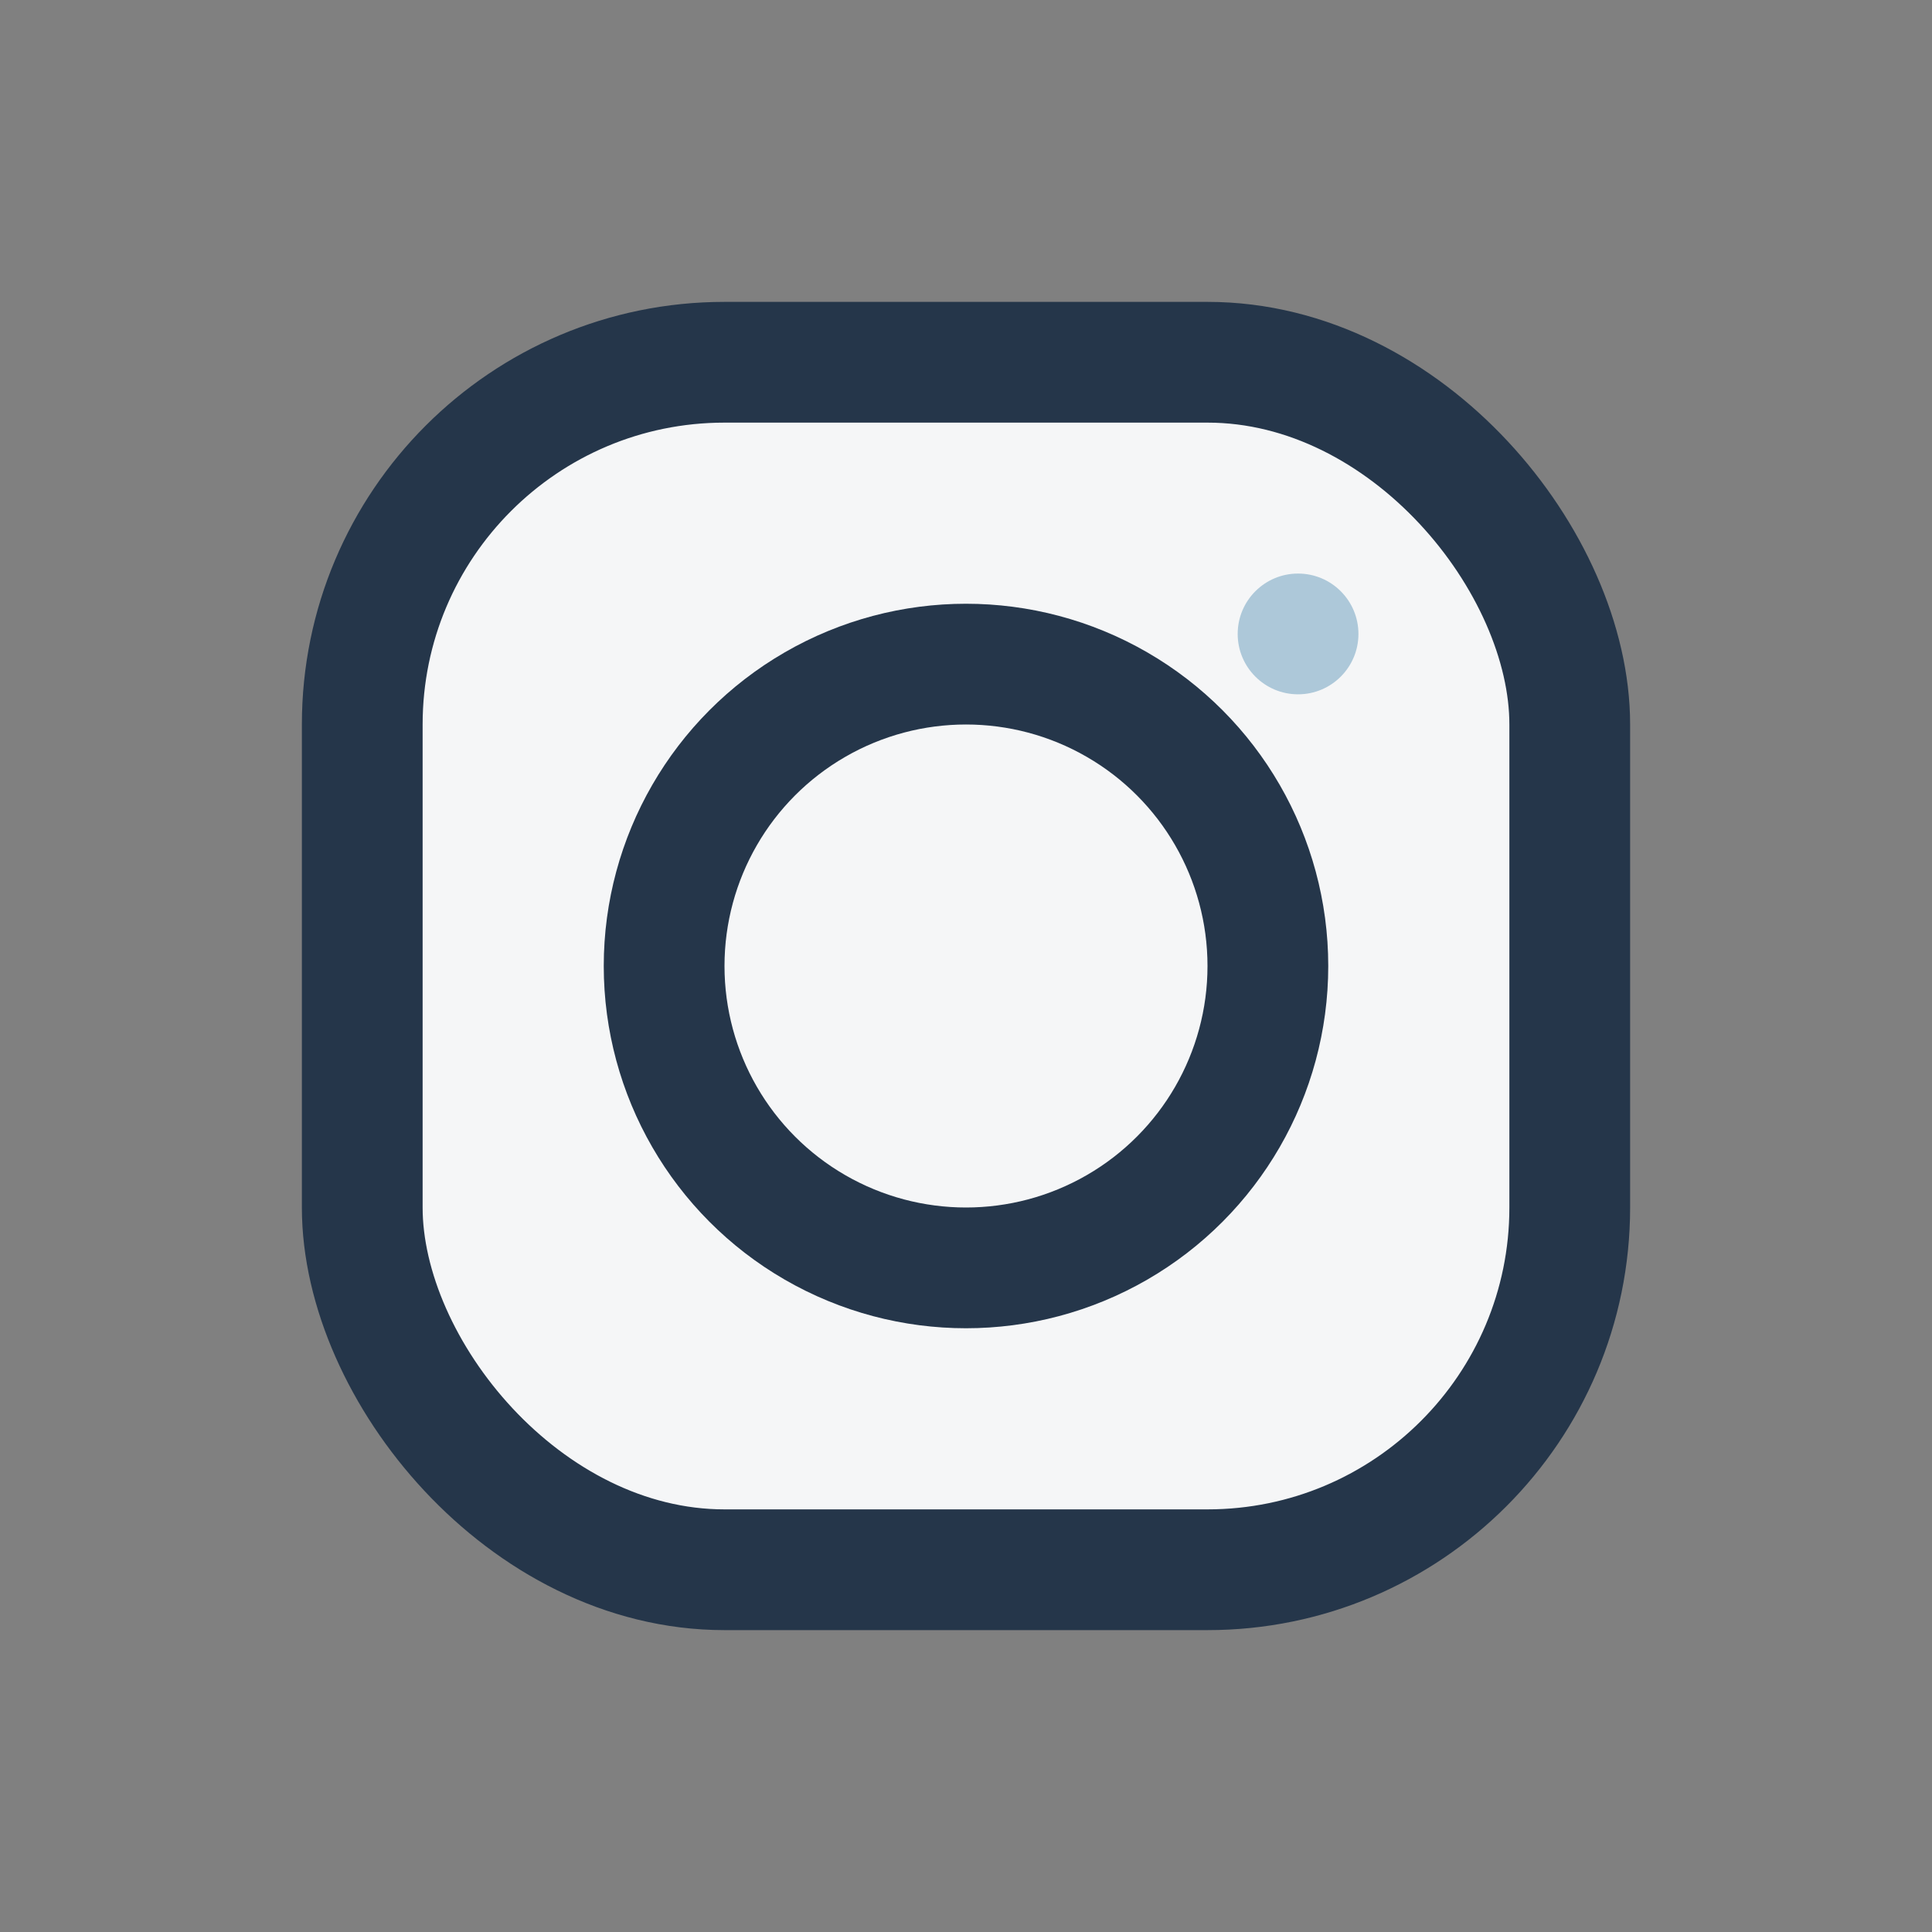 <?xml version="1.0" encoding="UTF-8"?>
<svg xmlns="http://www.w3.org/2000/svg" width="32" height="32" viewBox="0 0 32 32"><rect x="0" y="0" width="32" height="32" fill="#808080" stroke="none"/><rect x="6" y="6" width="20" height="20" rx="6" fill="#F5F6F7" stroke="#25364A" stroke-width="2"/><circle cx="16" cy="16" r="5" stroke="#25364A" stroke-width="2" fill="none"/><circle cx="21.5" cy="10.5" r="1" fill="#ADC8D9"/></svg>